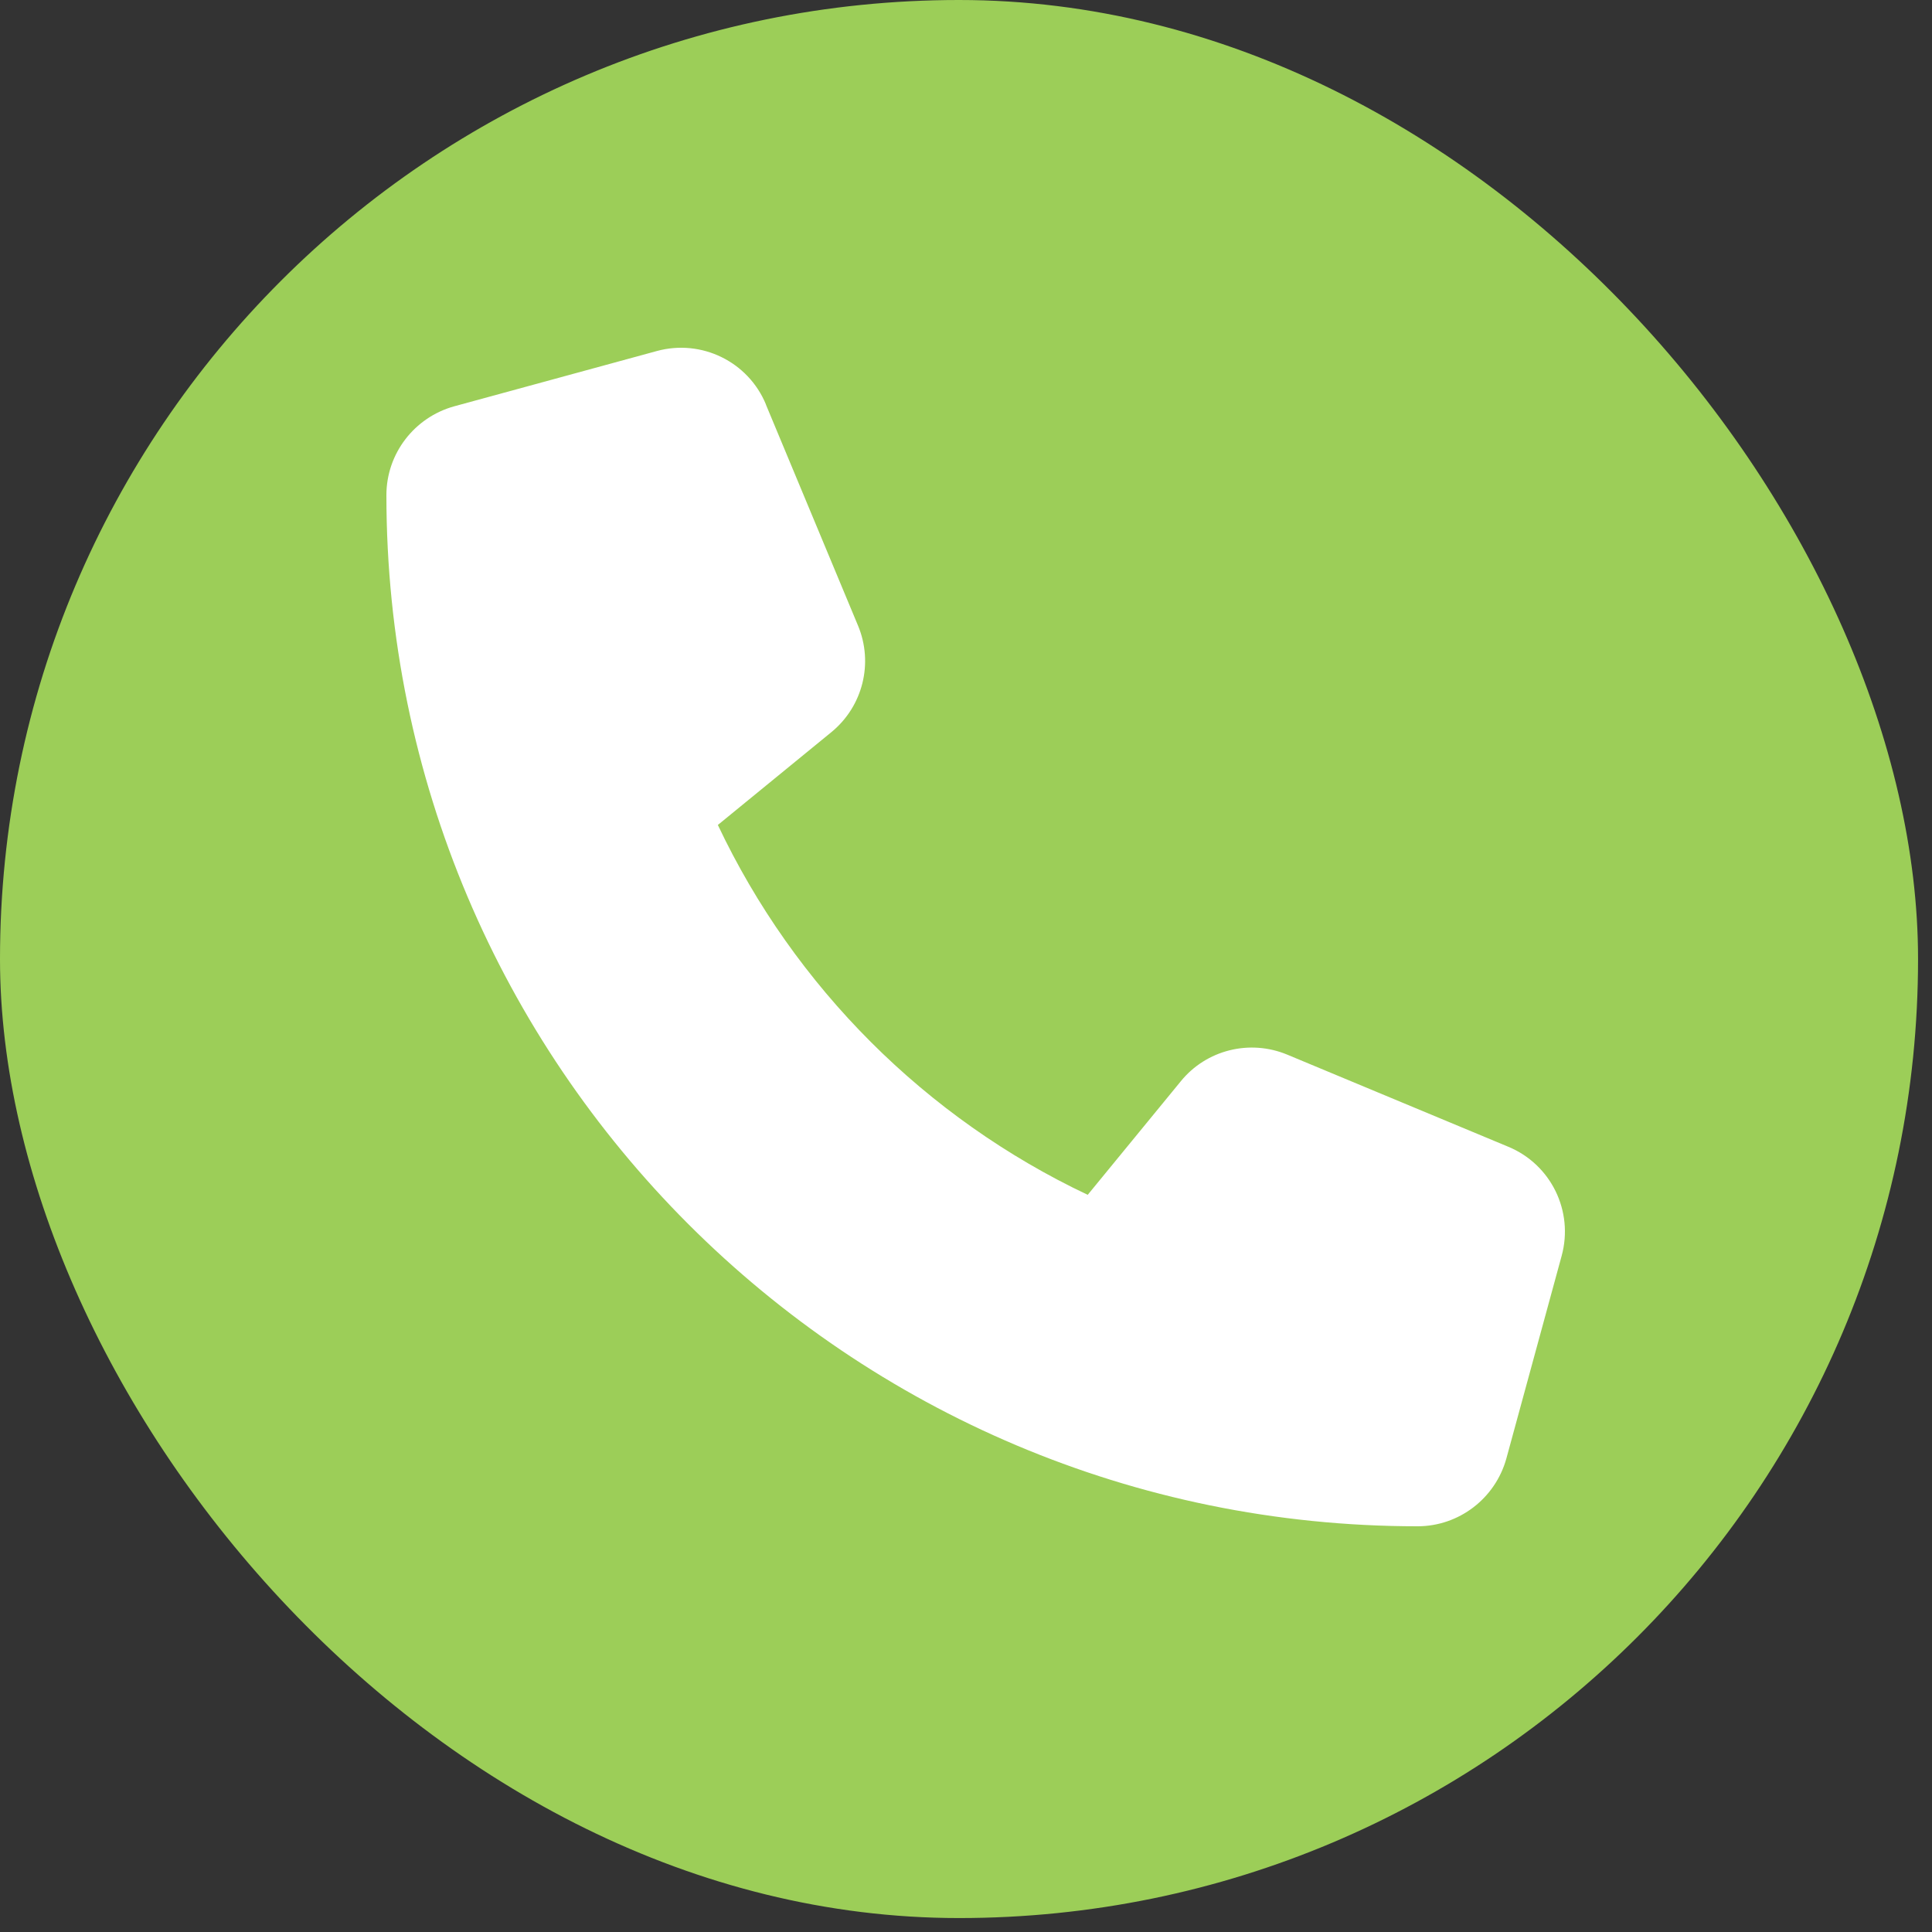 <svg width="100" height="100" viewBox="0 0 100 100" fill="none" xmlns="http://www.w3.org/2000/svg">
<rect x="0" y="0" width="100" height="100" fill="#333333" stroke="none"/>
<rect width="99.278" height="99.278" rx="49.639" fill="#9CCE58"/>
<path d="M39.645 20.933C38.728 18.718 36.31 17.538 33.998 18.169L23.515 21.029C21.442 21.601 20 23.483 20 25.627C20 55.101 43.899 79 73.373 79C75.517 79 77.399 77.558 77.971 75.486L80.831 65.002C81.462 62.69 80.282 60.272 78.067 59.355L66.63 54.589C64.688 53.779 62.436 54.339 61.114 55.971L56.3 61.844C47.913 57.877 41.123 51.087 37.156 42.7L43.029 37.898C44.661 36.564 45.221 34.324 44.411 32.382L39.645 20.945V20.933Z" fill="white"/>
</svg>
